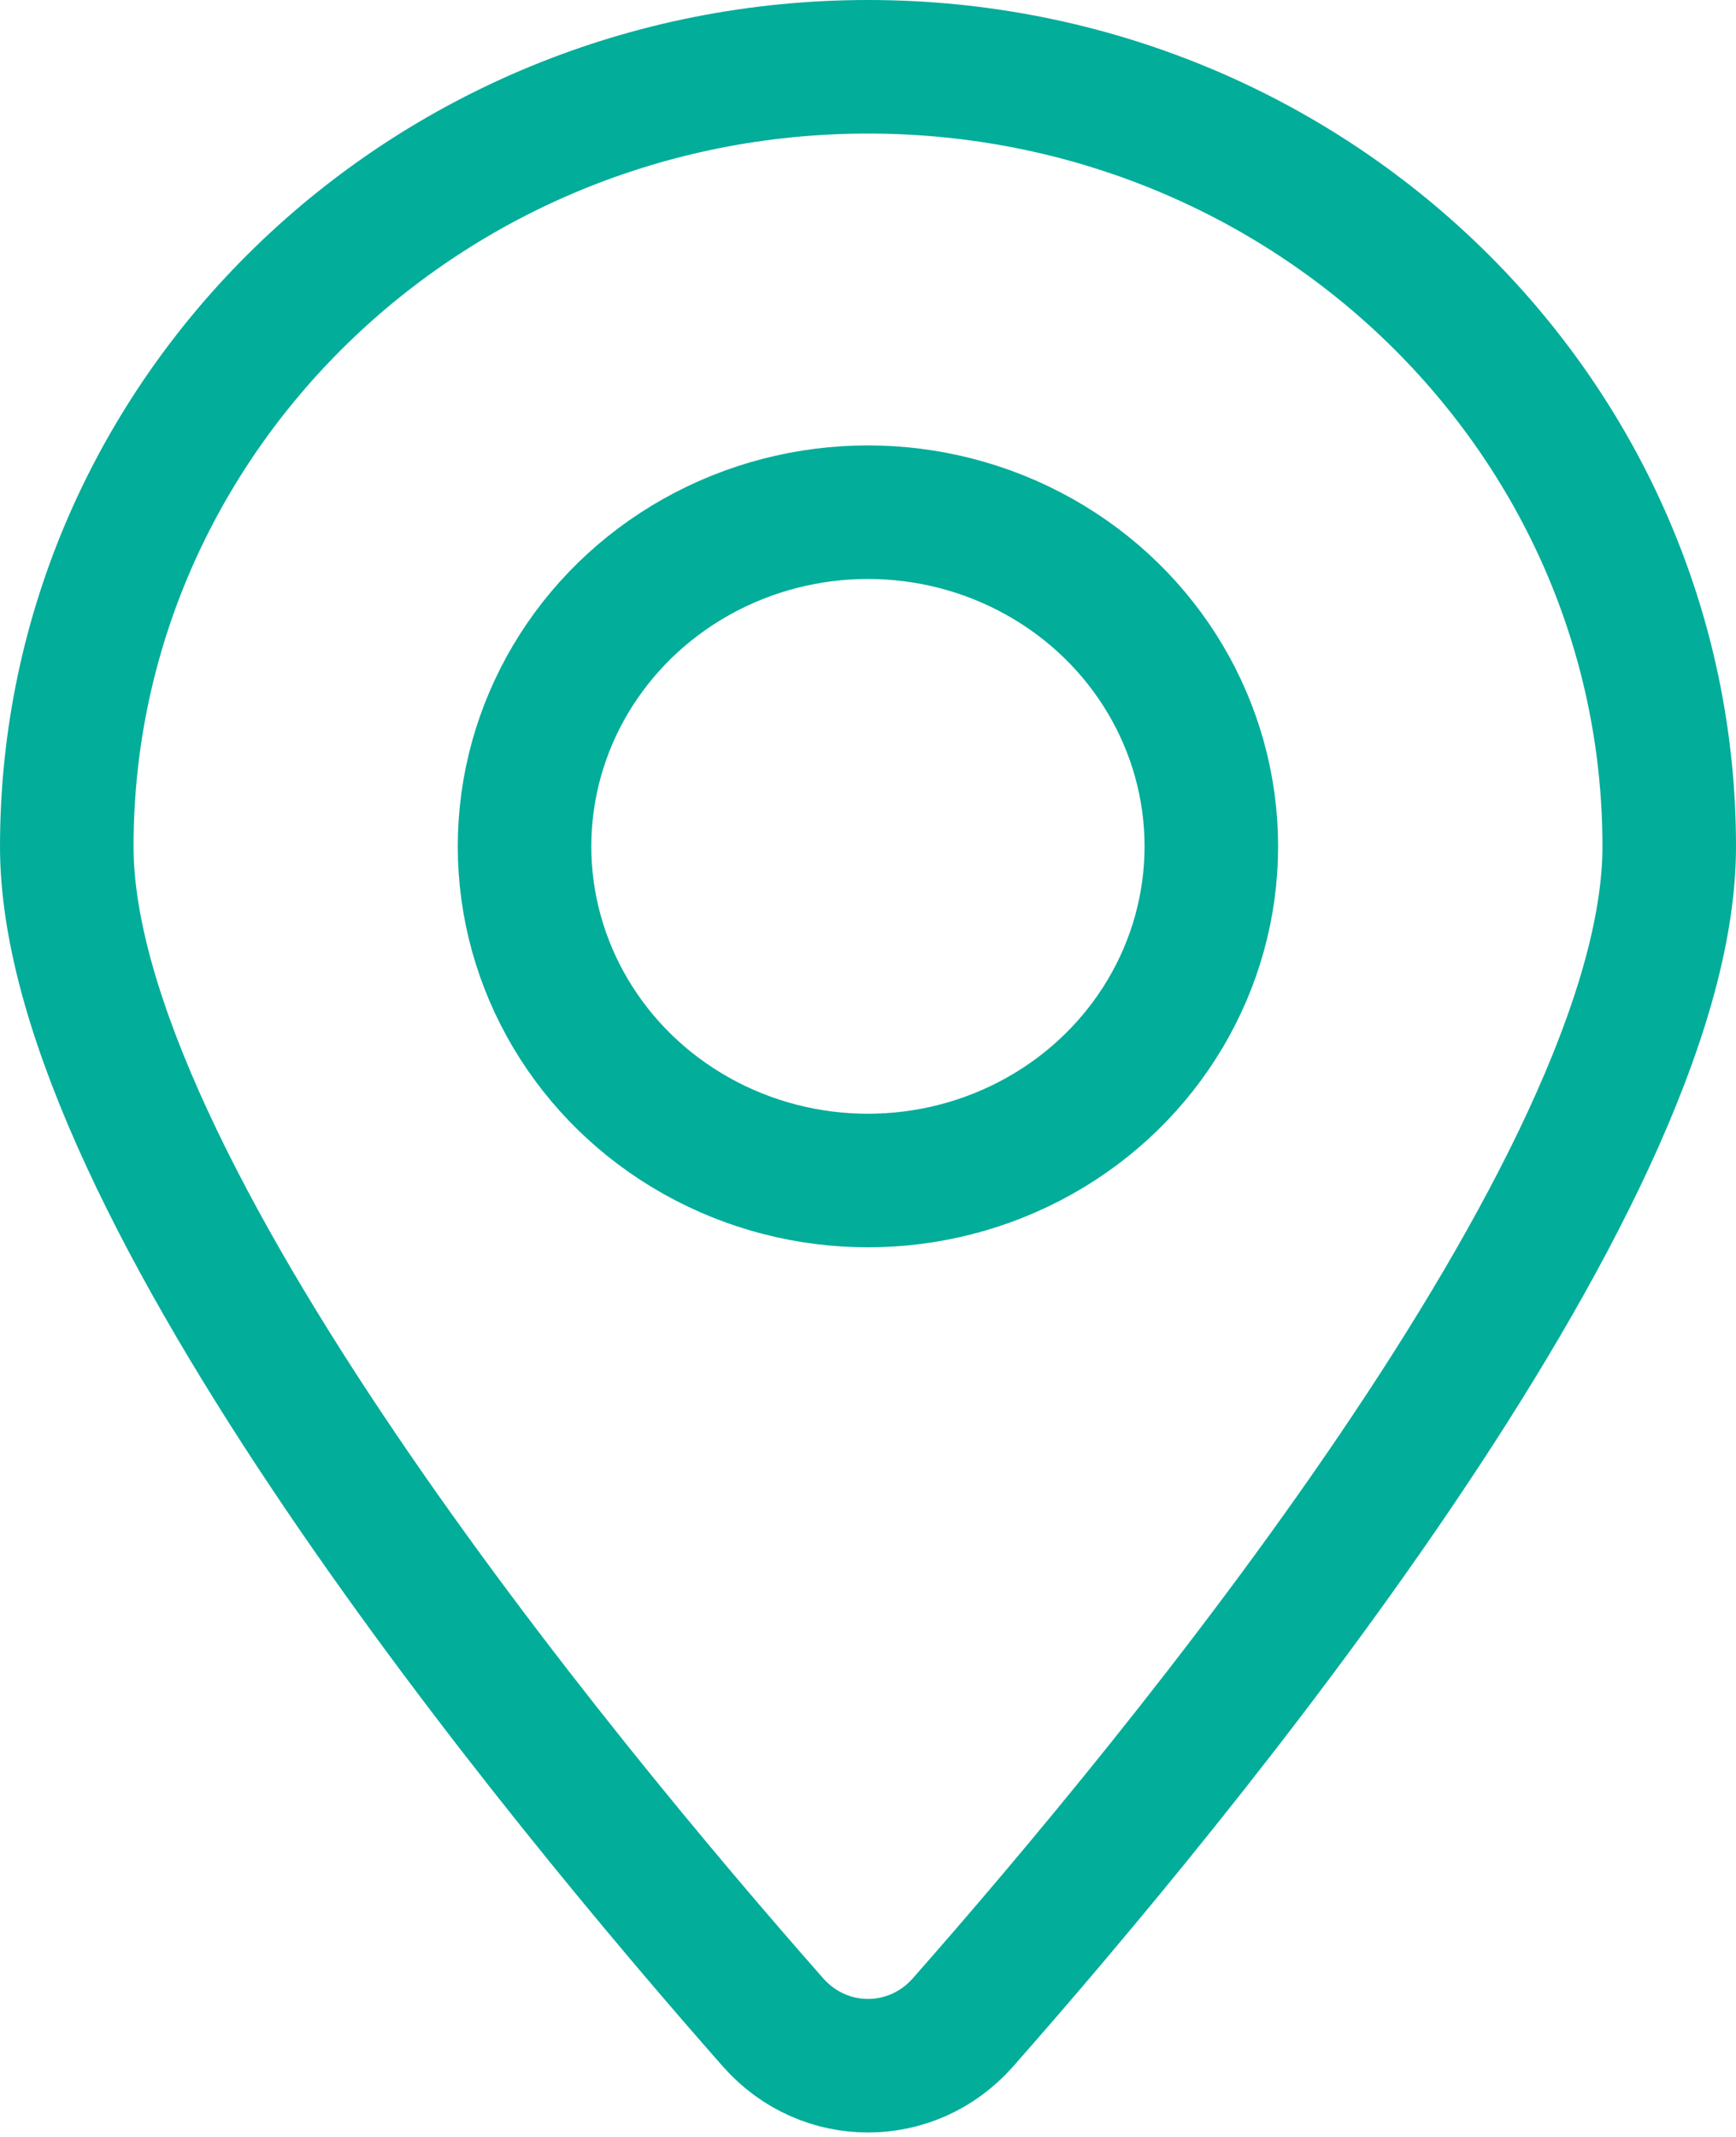 <svg width="26" height="32" viewBox="0 0 26 32" fill="none" xmlns="http://www.w3.org/2000/svg">
<path d="M13 1C6.373 1 1 6.227 1 12.676C1 17.74 8.402 26.681 11.579 30.286C12.341 31.149 13.659 31.149 14.421 30.286C17.598 26.681 25 17.74 25 12.676C25 6.227 19.627 1 13 1Z" stroke="#02AD9A" stroke-width="2"/>
<ellipse cx="12.999" cy="12.674" rx="5.143" ry="5.004" stroke="#02AD9A" stroke-width="2"/>
</svg>
